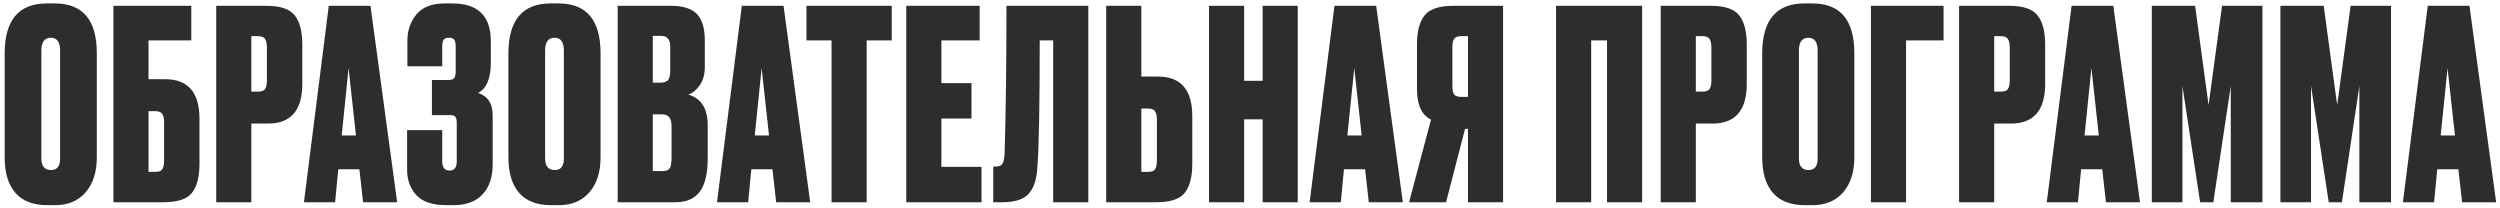<?xml version="1.0" encoding="UTF-8"?> <svg xmlns="http://www.w3.org/2000/svg" width="445" height="37" viewBox="0 0 445 37" fill="none"><path d="M17.232 9.492V28.01C17.232 30.611 16.574 32.679 15.258 34.214C13.942 35.749 12.124 36.517 9.806 36.517H8.396C5.92 36.517 4.04 35.796 2.756 34.355C1.471 32.882 0.829 30.767 0.829 28.01V9.539C0.829 3.586 3.336 0.609 8.349 0.609H9.759C14.741 0.609 17.232 3.57 17.232 9.492ZM10.699 28.198V9.022C10.699 7.487 10.15 6.719 9.054 6.719C7.926 6.719 7.362 7.487 7.362 9.022V28.198C7.362 29.577 7.941 30.266 9.101 30.266C10.166 30.266 10.699 29.577 10.699 28.198ZM20.186 36V1.032H34.051V7.189H26.437V14.098H29.398C33.472 14.098 35.508 16.448 35.508 21.148V29.138C35.508 31.488 35.054 33.227 34.145 34.355C33.268 35.452 31.576 36 29.069 36H20.186ZM26.437 30.595H27.612C28.27 30.595 28.693 30.438 28.881 30.125C29.101 29.78 29.21 29.263 29.21 28.574V21.759C29.21 21.101 29.101 20.615 28.881 20.302C28.693 19.957 28.27 19.785 27.612 19.785H26.437V30.595ZM47.701 21.994H44.74V36H38.489V1.032H47.372C49.879 1.032 51.571 1.596 52.448 2.724C53.357 3.852 53.811 5.591 53.811 7.941V14.944C53.811 19.644 51.774 21.994 47.701 21.994ZM44.74 6.437V16.307H45.915C46.573 16.307 46.996 16.15 47.184 15.837C47.403 15.492 47.513 14.991 47.513 14.333V8.505C47.513 7.784 47.403 7.267 47.184 6.954C46.996 6.609 46.573 6.437 45.915 6.437H44.74ZM64.63 36L63.972 30.125H60.212L59.648 36H54.102L58.52 1.032H65.946L70.693 36H64.63ZM62.045 12.124L60.823 24.109H63.361L62.045 12.124ZM78.717 8.317V11.795H72.513V7.283C72.513 5.434 73.046 3.868 74.111 2.583C75.177 1.267 76.869 0.609 79.187 0.609H80.503C85.078 0.609 87.365 2.849 87.365 7.33V11.231C87.365 13.957 86.613 15.727 85.109 16.542C86.833 17.106 87.694 18.438 87.694 20.537V29.279C87.694 31.566 87.083 33.352 85.861 34.637C84.671 35.89 82.963 36.517 80.738 36.517H79.422C76.978 36.517 75.208 35.922 74.111 34.731C73.015 33.54 72.466 32.036 72.466 30.219V23.169H78.717V28.715C78.717 29.812 79.156 30.36 80.033 30.36C80.879 30.36 81.302 29.812 81.302 28.715V21.9C81.302 21.367 81.224 21.007 81.067 20.819C80.942 20.6 80.629 20.49 80.127 20.49H76.884V14.239H79.798C80.331 14.239 80.676 14.129 80.832 13.91C81.02 13.691 81.114 13.283 81.114 12.688V8.317C81.114 7.69 81.02 7.267 80.832 7.048C80.676 6.829 80.362 6.719 79.892 6.719C79.485 6.719 79.187 6.829 78.999 7.048C78.811 7.267 78.717 7.69 78.717 8.317ZM106.899 9.492V28.01C106.899 30.611 106.241 32.679 104.925 34.214C103.609 35.749 101.792 36.517 99.473 36.517H98.063C95.588 36.517 93.708 35.796 92.423 34.355C91.138 32.882 90.496 30.767 90.496 28.01V9.539C90.496 3.586 93.003 0.609 98.016 0.609H99.426C104.408 0.609 106.899 3.57 106.899 9.492ZM100.366 28.198V9.022C100.366 7.487 99.818 6.719 98.721 6.719C97.593 6.719 97.029 7.487 97.029 9.022V28.198C97.029 29.577 97.609 30.266 98.768 30.266C99.833 30.266 100.366 29.577 100.366 28.198ZM109.947 36V1.032H119.394C121.525 1.032 123.06 1.502 124 2.442C124.972 3.382 125.457 4.996 125.457 7.283V11.936C125.457 13.252 125.144 14.349 124.517 15.226C123.922 16.072 123.248 16.605 122.496 16.824C124.815 17.482 125.974 19.315 125.974 22.323V28.151C125.974 30.877 125.504 32.867 124.564 34.12C123.624 35.373 122.183 36 120.24 36H109.947ZM117.702 20.349H116.198V30.454H117.937C118.533 30.454 118.94 30.313 119.159 30.031C119.41 29.718 119.535 29.091 119.535 28.151V22.464C119.535 21.712 119.394 21.179 119.112 20.866C118.862 20.521 118.392 20.349 117.702 20.349ZM117.702 6.39H116.198V14.709H117.608C118.172 14.709 118.595 14.568 118.877 14.286C119.159 13.973 119.3 13.424 119.3 12.641V8.27C119.3 7.017 118.768 6.39 117.702 6.39ZM138.154 36L137.496 30.125H133.736L133.172 36H127.626L132.044 1.032H139.47L144.217 36H138.154ZM135.569 12.124L134.347 24.109H136.885L135.569 12.124ZM143.551 1.032H158.732V7.189H154.267V36H148.016V7.189H143.551V1.032ZM161.315 1.032H174.381V7.189H167.566V14.803H172.924V21.101H167.566V29.702H174.71V36H161.315V1.032ZM187.467 36V7.189H185.07C185.07 18.814 184.929 26.365 184.647 29.843C184.522 32.005 183.989 33.572 183.049 34.543C182.141 35.514 180.574 36 178.349 36H176.798V29.655H177.174C177.801 29.655 178.224 29.483 178.443 29.138C178.663 28.762 178.788 28.151 178.819 27.305C179.039 20.286 179.148 11.529 179.148 1.032H193.718V36H187.467ZM203.155 13.628H206.116C210.19 13.628 212.226 15.978 212.226 20.678V29.138C212.226 31.488 211.772 33.227 210.863 34.355C209.986 35.452 208.294 36 205.787 36H196.904V1.032H203.155V13.628ZM203.155 30.595H204.33C204.988 30.595 205.411 30.438 205.599 30.125C205.819 29.78 205.928 29.263 205.928 28.574V21.289C205.928 20.631 205.819 20.145 205.599 19.832C205.411 19.487 204.988 19.315 204.33 19.315H203.155V30.595ZM221.458 21.242V36H215.207V1.032H221.458V14.38H224.748V1.032H230.999V36H224.748V21.242H221.458ZM243.643 36L242.985 30.125H239.225L238.661 36H233.115L237.533 1.032H244.959L249.706 36H243.643ZM241.058 12.124L239.836 24.109H242.374L241.058 12.124ZM261.297 22.934H260.78L257.396 36H250.816L254.717 21.289C253.056 20.474 252.226 18.673 252.226 15.884V7.894C252.226 5.575 252.68 3.852 253.589 2.724C254.498 1.596 256.205 1.032 258.712 1.032H267.548V36H261.297V22.934ZM261.297 17.247V6.437H260.122C259.464 6.437 259.025 6.609 258.806 6.954C258.618 7.267 258.524 7.769 258.524 8.458V15.273C258.524 15.931 258.618 16.432 258.806 16.777C259.025 17.09 259.464 17.247 260.122 17.247H261.297ZM276.979 36V1.032H292.301V36H286.05V7.189H283.23V36H276.979ZM304.815 21.994H301.854V36H295.603V1.032H304.486C306.993 1.032 308.685 1.596 309.562 2.724C310.471 3.852 310.925 5.591 310.925 7.941V14.944C310.925 19.644 308.888 21.994 304.815 21.994ZM301.854 6.437V16.307H303.029C303.687 16.307 304.11 16.15 304.298 15.837C304.517 15.492 304.627 14.991 304.627 14.333V8.505C304.627 7.784 304.517 7.267 304.298 6.954C304.11 6.609 303.687 6.437 303.029 6.437H301.854ZM330.074 9.492V28.01C330.074 30.611 329.416 32.679 328.1 34.214C326.784 35.749 324.966 36.517 322.648 36.517H321.238C318.762 36.517 316.882 35.796 315.598 34.355C314.313 32.882 313.671 30.767 313.671 28.01V9.539C313.671 3.586 316.177 0.609 321.191 0.609H322.601C327.583 0.609 330.074 3.57 330.074 9.492ZM323.541 28.198V9.022C323.541 7.487 322.992 6.719 321.896 6.719C320.768 6.719 320.204 7.487 320.204 9.022V28.198C320.204 29.577 320.783 30.266 321.943 30.266C323.008 30.266 323.541 29.577 323.541 28.198ZM333.028 36V1.032H345.953V7.189H339.279V36H333.028ZM357.927 21.994H354.966V36H348.715V1.032H357.598C360.104 1.032 361.796 1.596 362.674 2.724C363.582 3.852 364.037 5.591 364.037 7.941V14.944C364.037 19.644 362 21.994 357.927 21.994ZM354.966 6.437V16.307H356.141C356.799 16.307 357.222 16.15 357.41 15.837C357.629 15.492 357.739 14.991 357.739 14.333V8.505C357.739 7.784 357.629 7.267 357.41 6.954C357.222 6.609 356.799 6.437 356.141 6.437H354.966ZM374.856 36L374.198 30.125H370.438L369.874 36H364.328L368.746 1.032H376.172L380.919 36H374.856ZM372.271 12.124L371.049 24.109H373.587L372.271 12.124ZM383.021 36V1.032H390.729L393.126 18.704L395.523 1.032H402.714V36H397.074V15.32L393.972 36H391.622L388.473 15.32V36H383.021ZM405.912 36V1.032H413.62L416.017 18.704L418.414 1.032H425.605V36H419.965V15.32L416.863 36H414.513L411.364 15.32V36H405.912ZM438.249 36L437.591 30.125H433.831L433.267 36H427.721L432.139 1.032H439.565L444.312 36H438.249ZM435.664 12.124L434.442 24.109H436.98L435.664 12.124Z" fill="#2D2D2D"></path></svg> 